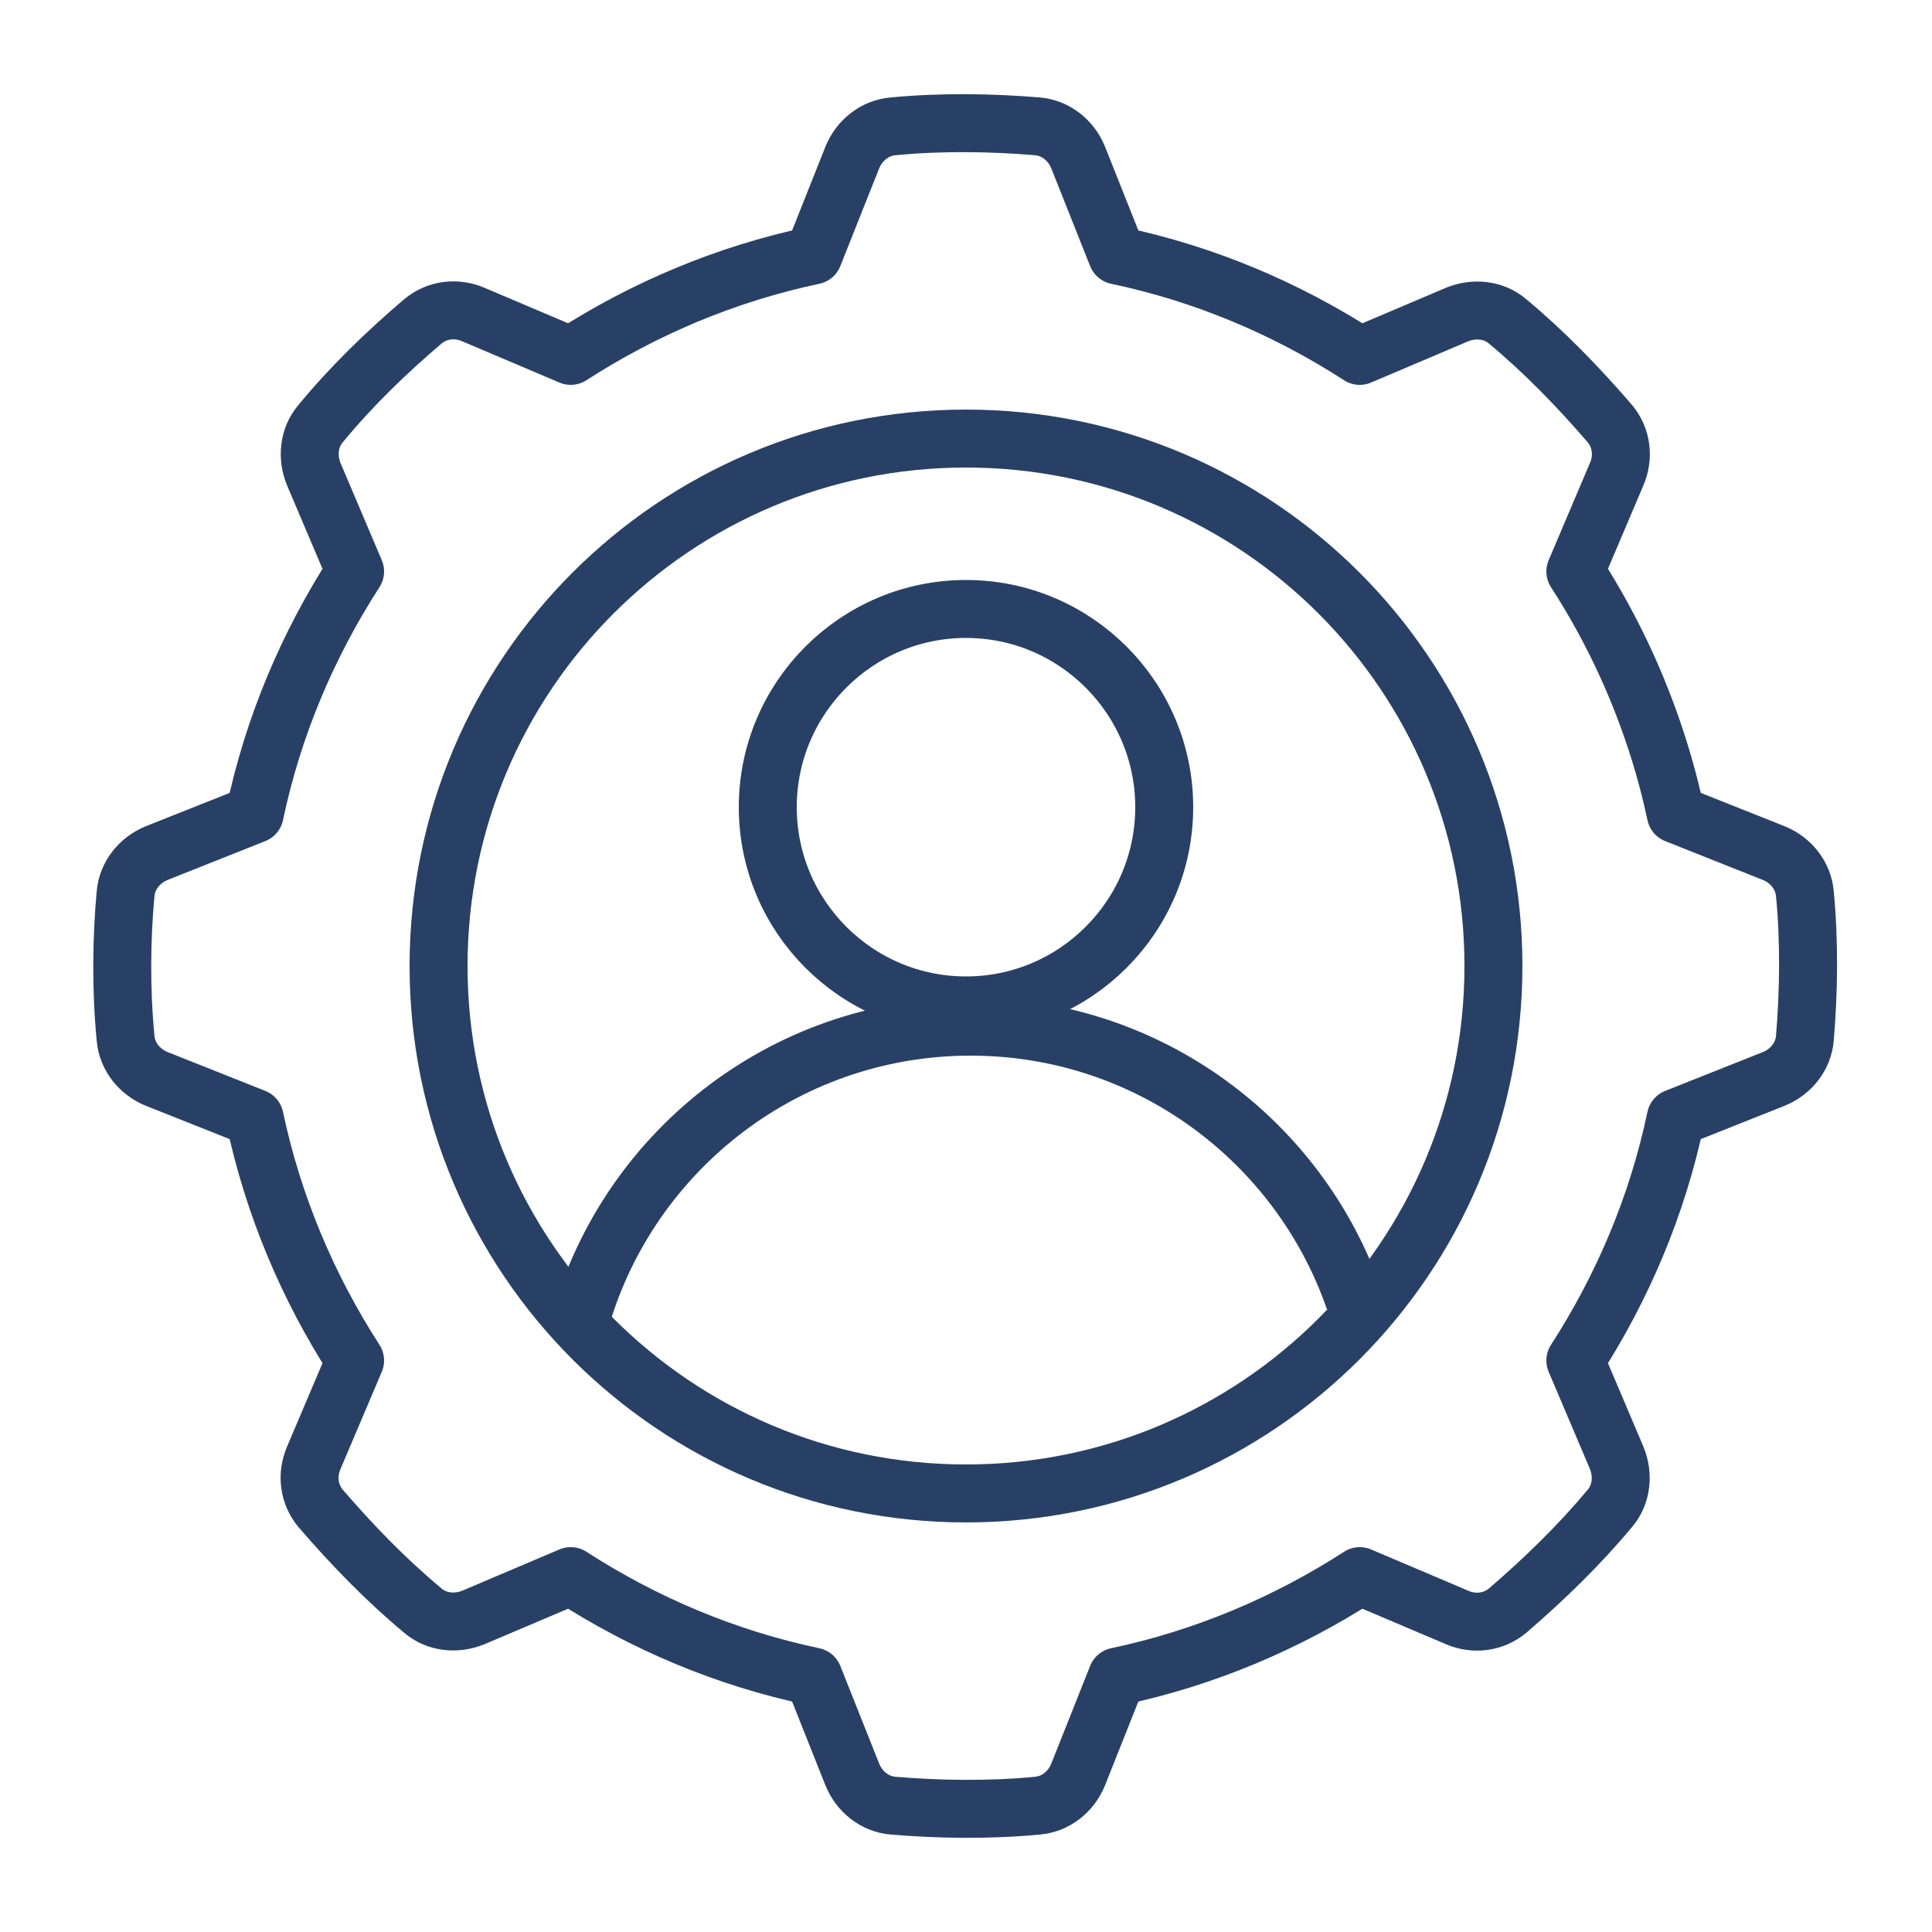 <svg xmlns="http://www.w3.org/2000/svg" id="c" width="50" height="50" viewBox="0 0 50 50"><path d="M38.65,25c0,7.54-6.11,13.65-13.65,13.65s-13.65-6.11-13.65-13.65,6.11-13.65,13.65-13.65,13.65,6.11,13.65,13.65" fill="none" stroke="#294066" stroke-linejoin="round" stroke-width="1.5"></path><path d="M30.13,20.89c0,2.83-2.3,5.13-5.13,5.13s-5.13-2.3-5.13-5.13,2.3-5.13,5.13-5.13,5.13,2.3,5.13,5.13" fill="none" stroke="#294066" stroke-linejoin="round" stroke-width="1.5"></path><path d="M14.95,34.43c1.17-4.52,5.28-7.86,10.17-7.86,4.6,0,8.51,2.96,9.93,7.07" fill="none" stroke="#294066" stroke-linejoin="round" stroke-width="1.5"></path><path d="M46.71,23.13c-.04-.47-.36-.87-.8-1.05l-2.54-1.01c-.09-.43-.2-.86-.32-1.28-.52-1.79-1.29-3.47-2.28-5l1.07-2.52c.19-.44.13-.94-.18-1.31-.81-.94-1.68-1.84-2.64-2.64-.36-.31-.87-.36-1.31-.18l-2.52,1.07c-1.89-1.22-4-2.12-6.28-2.6l-1.01-2.54c-.18-.44-.58-.76-1.05-.8-1.18-.1-2.51-.12-3.74,0-.47.04-.87.36-1.05.8l-1.01,2.54c-2.27.48-4.39,1.38-6.28,2.6l-2.52-1.07c-.44-.19-.94-.13-1.31.18-.95.81-1.84,1.67-2.64,2.64-.31.36-.36.87-.18,1.31l1.07,2.52c-1.22,1.89-2.12,4-2.6,6.28l-2.54,1.01c-.44.18-.76.58-.8,1.05-.11,1.18-.12,2.51,0,3.74.04.47.36.87.8,1.05l2.54,1.01c.48,2.27,1.38,4.39,2.6,6.28l-1.07,2.52c-.19.44-.13.94.18,1.31.81.94,1.68,1.84,2.64,2.64.36.31.87.36,1.31.18l2.52-1.07c1.89,1.22,4,2.12,6.28,2.6l1.01,2.54c.18.44.58.76,1.05.8,1.18.1,2.51.12,3.74,0,.47-.04.87-.36,1.05-.8l1.01-2.54c2.27-.48,4.39-1.38,6.28-2.6l2.52,1.07c.44.19.94.13,1.31-.18.94-.81,1.84-1.68,2.64-2.64.31-.36.36-.87.18-1.31l-1.07-2.52c1.22-1.89,2.12-4,2.6-6.28l2.54-1.01c.44-.18.76-.58.8-1.05.1-1.18.12-2.51,0-3.74Z" fill="none" stroke="#294066" stroke-linejoin="round" stroke-width="1.5"></path></svg>
